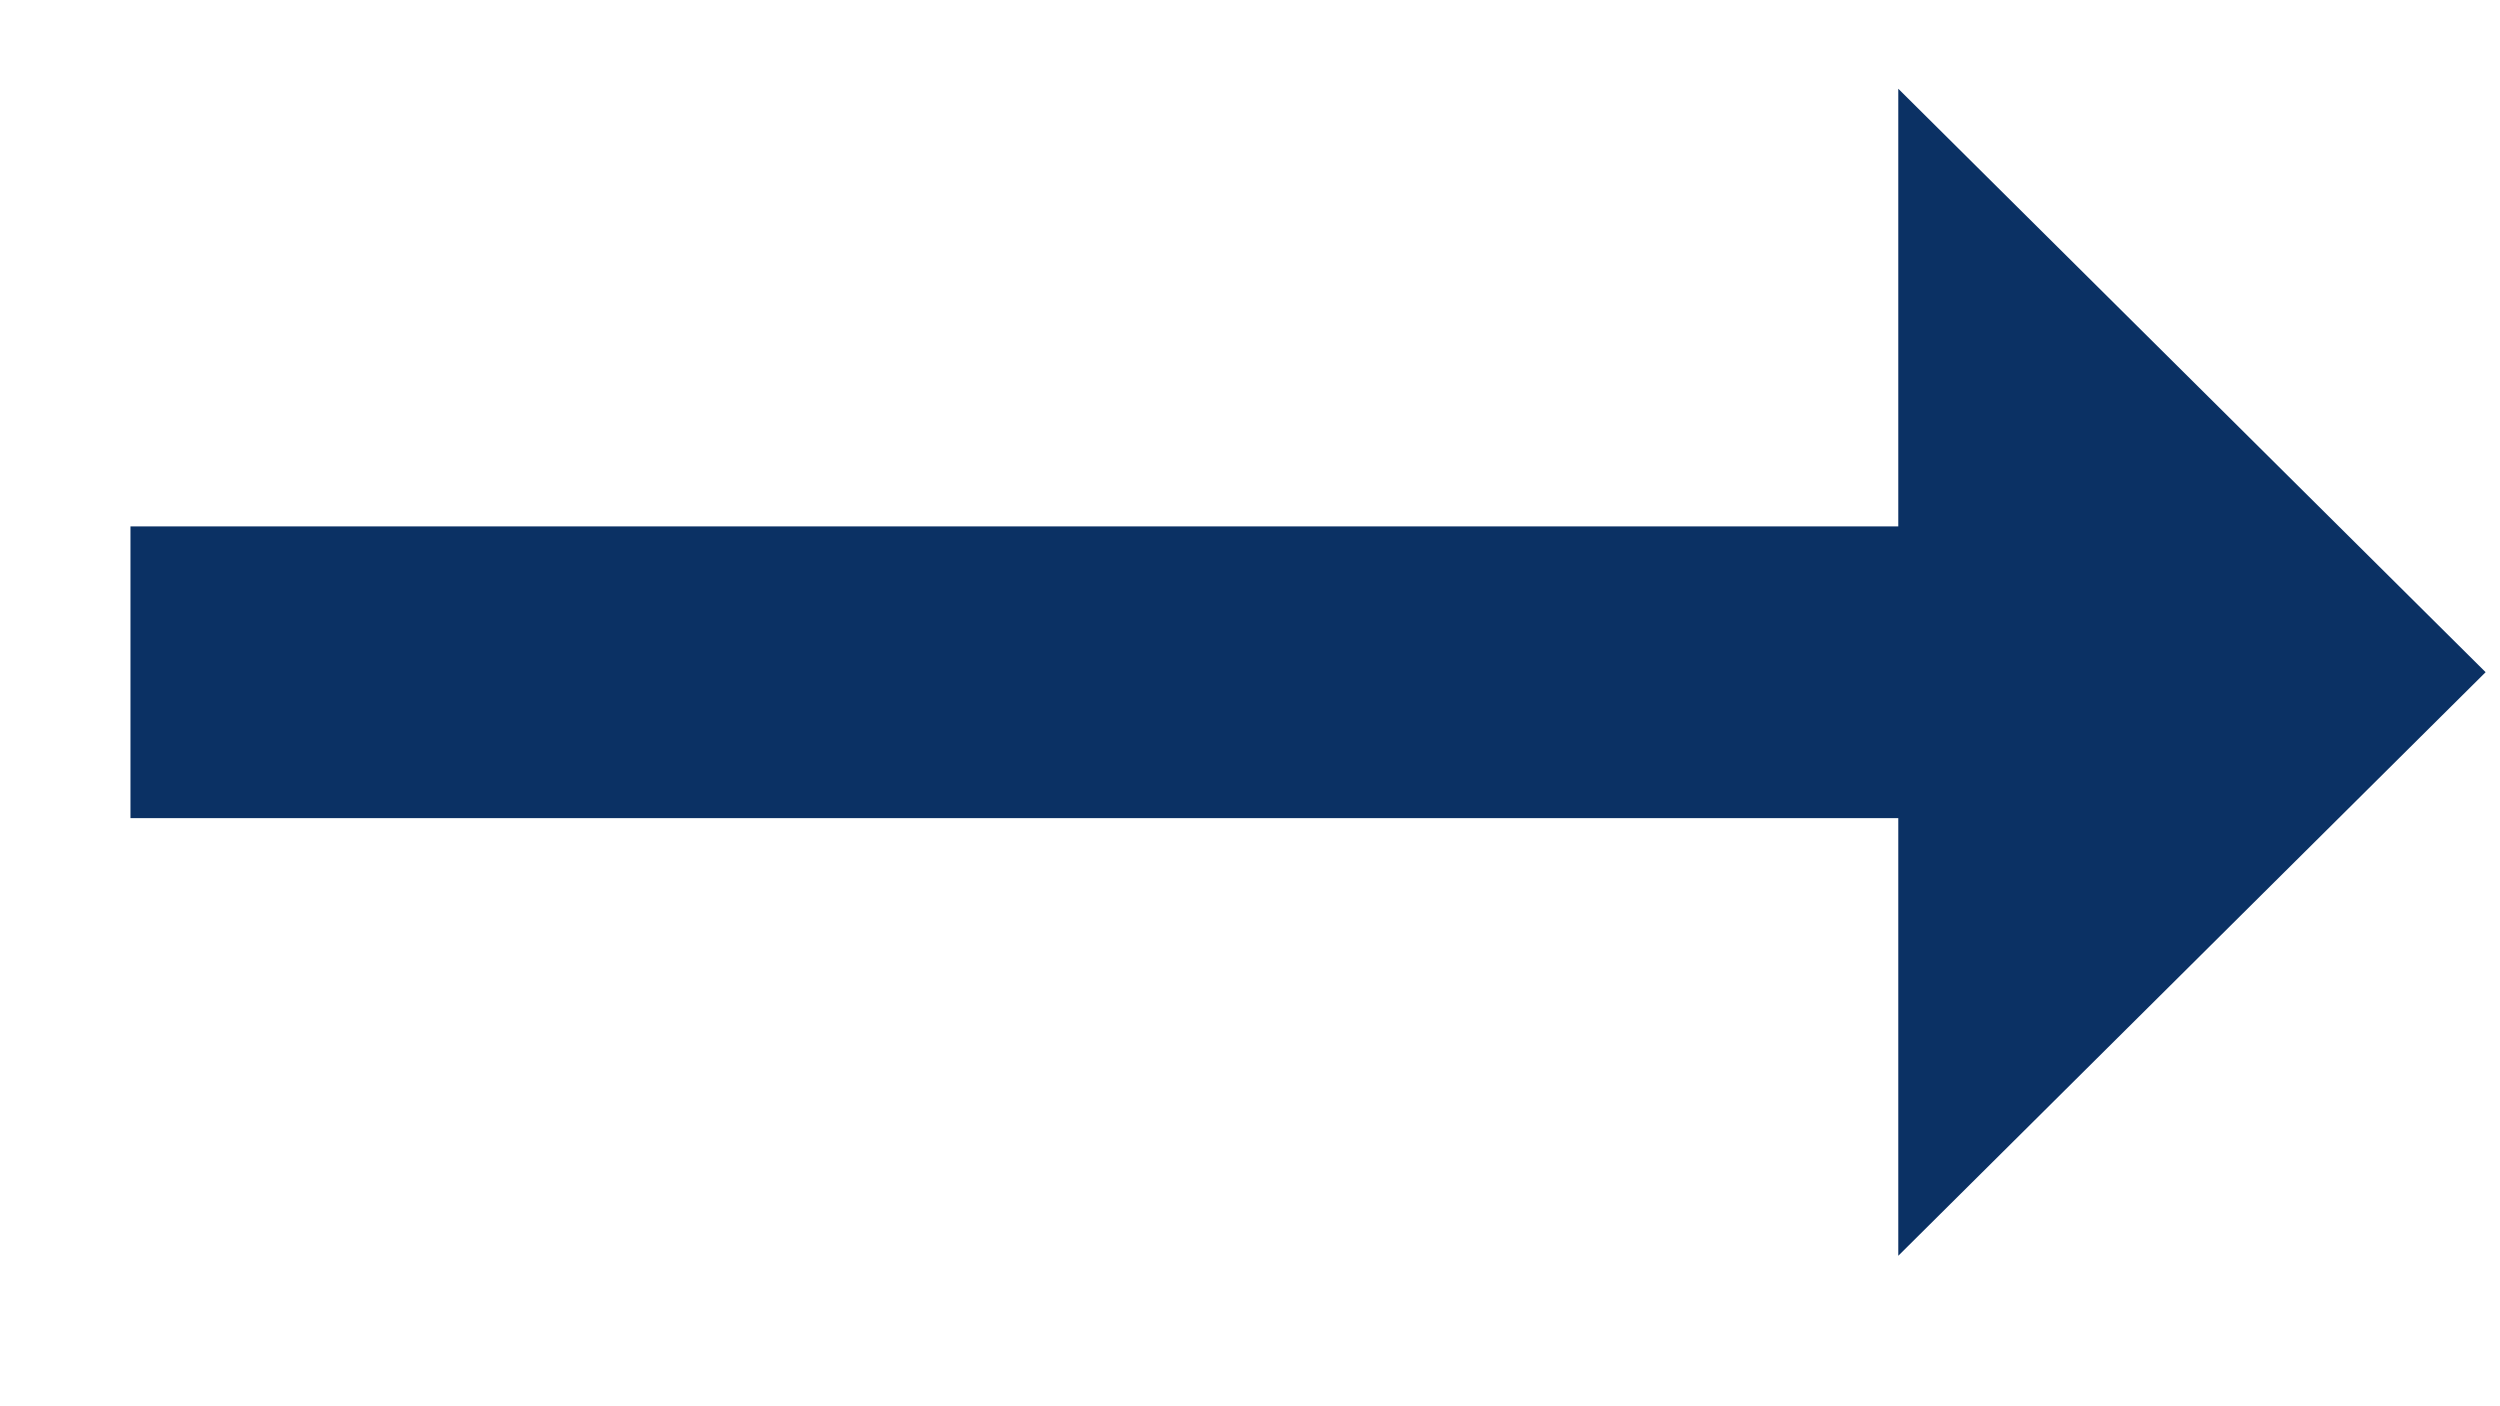 <svg width="16" height="9" viewBox="0 0 16 9" fill="none" xmlns="http://www.w3.org/2000/svg">
<path d="M12.149 3.369H0.835V5.236H12.149V8.037L15.908 4.302L12.149 0.568V3.369Z" fill="#0B3164"/>
</svg>
